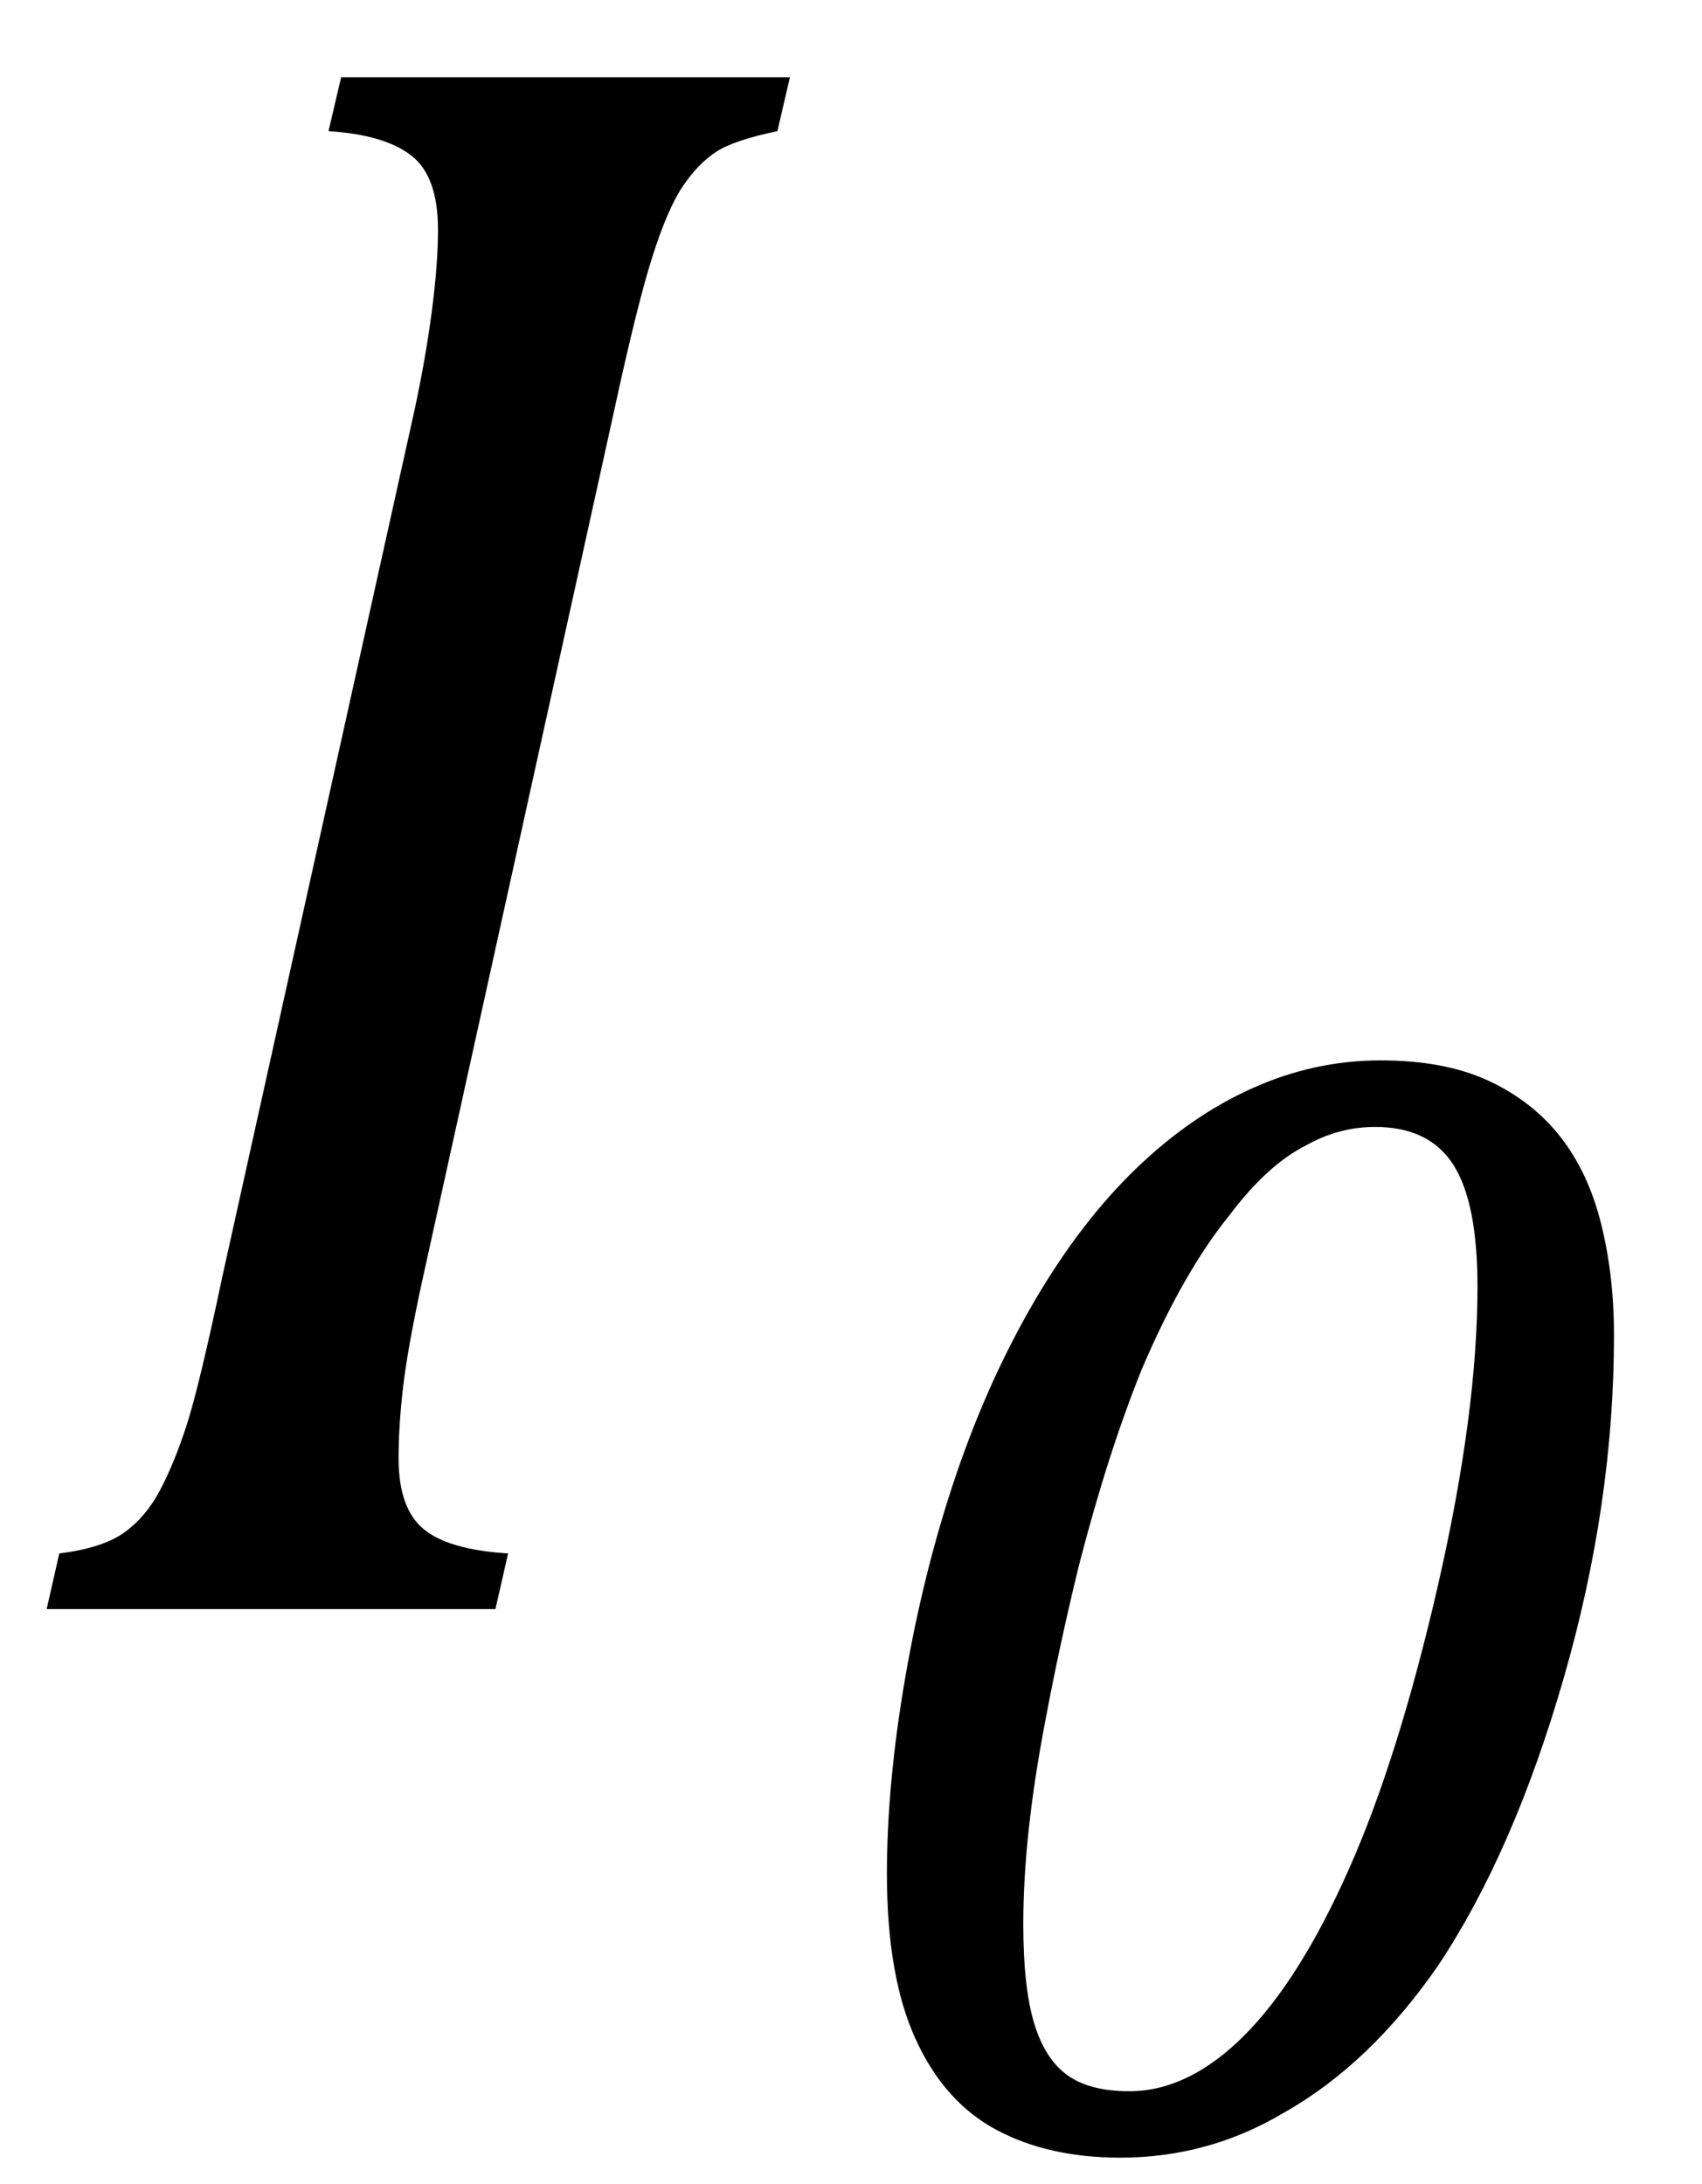 <?xml version="1.0" encoding="UTF-8" standalone="no"?><svg xmlns="http://www.w3.org/2000/svg" xmlns:xlink="http://www.w3.org/1999/xlink" stroke-dasharray="none" shape-rendering="auto" font-family="'Dialog'" width="14.813" text-rendering="auto" fill-opacity="1" contentScriptType="text/ecmascript" color-interpolation="auto" color-rendering="auto" preserveAspectRatio="xMidYMid meet" font-size="12" fill="black" stroke="black" image-rendering="auto" stroke-miterlimit="10" zoomAndPan="magnify" version="1.0" stroke-linecap="square" stroke-linejoin="miter" contentStyleType="text/css" font-style="normal" height="19" stroke-width="1" stroke-dashoffset="0" font-weight="normal" stroke-opacity="1" y="-5"><!--Converted from MathML using JEuclid--><defs id="genericDefs"/><g><g text-rendering="optimizeLegibility" transform="translate(0,14)" color-rendering="optimizeQuality" color-interpolation="linearRGB" image-rendering="optimizeQuality"><path d="M3.672 -2.844 Q3.547 -2.266 3.508 -1.93 Q3.469 -1.594 3.469 -1.312 Q3.469 -0.875 3.688 -0.695 Q3.906 -0.516 4.422 -0.484 L4.312 0 L0.406 0 L0.516 -0.484 Q0.891 -0.531 1.078 -0.664 Q1.266 -0.797 1.391 -1.031 Q1.516 -1.266 1.625 -1.602 Q1.734 -1.938 1.938 -2.906 L3.609 -10.438 Q3.703 -10.875 3.758 -11.289 Q3.812 -11.703 3.812 -12 Q3.812 -12.469 3.578 -12.648 Q3.344 -12.828 2.859 -12.859 L2.969 -13.328 L6.875 -13.328 L6.766 -12.859 Q6.391 -12.781 6.234 -12.68 Q6.078 -12.578 5.945 -12.383 Q5.812 -12.188 5.68 -11.773 Q5.547 -11.359 5.344 -10.422 L3.672 -2.844 Z" stroke="none"/></g><g text-rendering="optimizeLegibility" transform="translate(6.875,18.664)" color-rendering="optimizeQuality" color-interpolation="linearRGB" image-rendering="optimizeQuality"><path d="M2.875 0.109 Q2.25 0.109 1.797 -0.133 Q1.344 -0.375 1.094 -0.922 Q0.844 -1.469 0.844 -2.359 Q0.844 -3.156 1.008 -4.094 Q1.172 -5.031 1.453 -5.852 Q1.734 -6.672 2.133 -7.352 Q2.531 -8.031 3.008 -8.492 Q3.484 -8.953 4.023 -9.195 Q4.562 -9.438 5.141 -9.438 Q5.703 -9.438 6.086 -9.258 Q6.469 -9.078 6.711 -8.766 Q6.953 -8.453 7.062 -8.008 Q7.172 -7.562 7.172 -7.047 Q7.172 -5.578 6.734 -4.062 Q6.297 -2.547 5.641 -1.562 Q5.047 -0.703 4.297 -0.281 Q3.641 0.109 2.875 0.109 ZM2.031 -1.922 Q2.031 -1.375 2.125 -1.062 Q2.219 -0.75 2.414 -0.609 Q2.609 -0.469 2.953 -0.469 Q3.469 -0.469 3.953 -0.953 Q4.438 -1.438 4.867 -2.406 Q5.297 -3.375 5.641 -4.875 Q5.984 -6.375 5.984 -7.469 Q5.984 -8.203 5.773 -8.531 Q5.562 -8.859 5.094 -8.859 Q4.781 -8.859 4.5 -8.703 Q4.156 -8.531 3.828 -8.094 Q3.422 -7.594 3.062 -6.75 Q2.766 -6.016 2.516 -5.047 Q2.344 -4.344 2.219 -3.672 Q2.031 -2.688 2.031 -1.922 Z" stroke="none"/></g></g></svg>